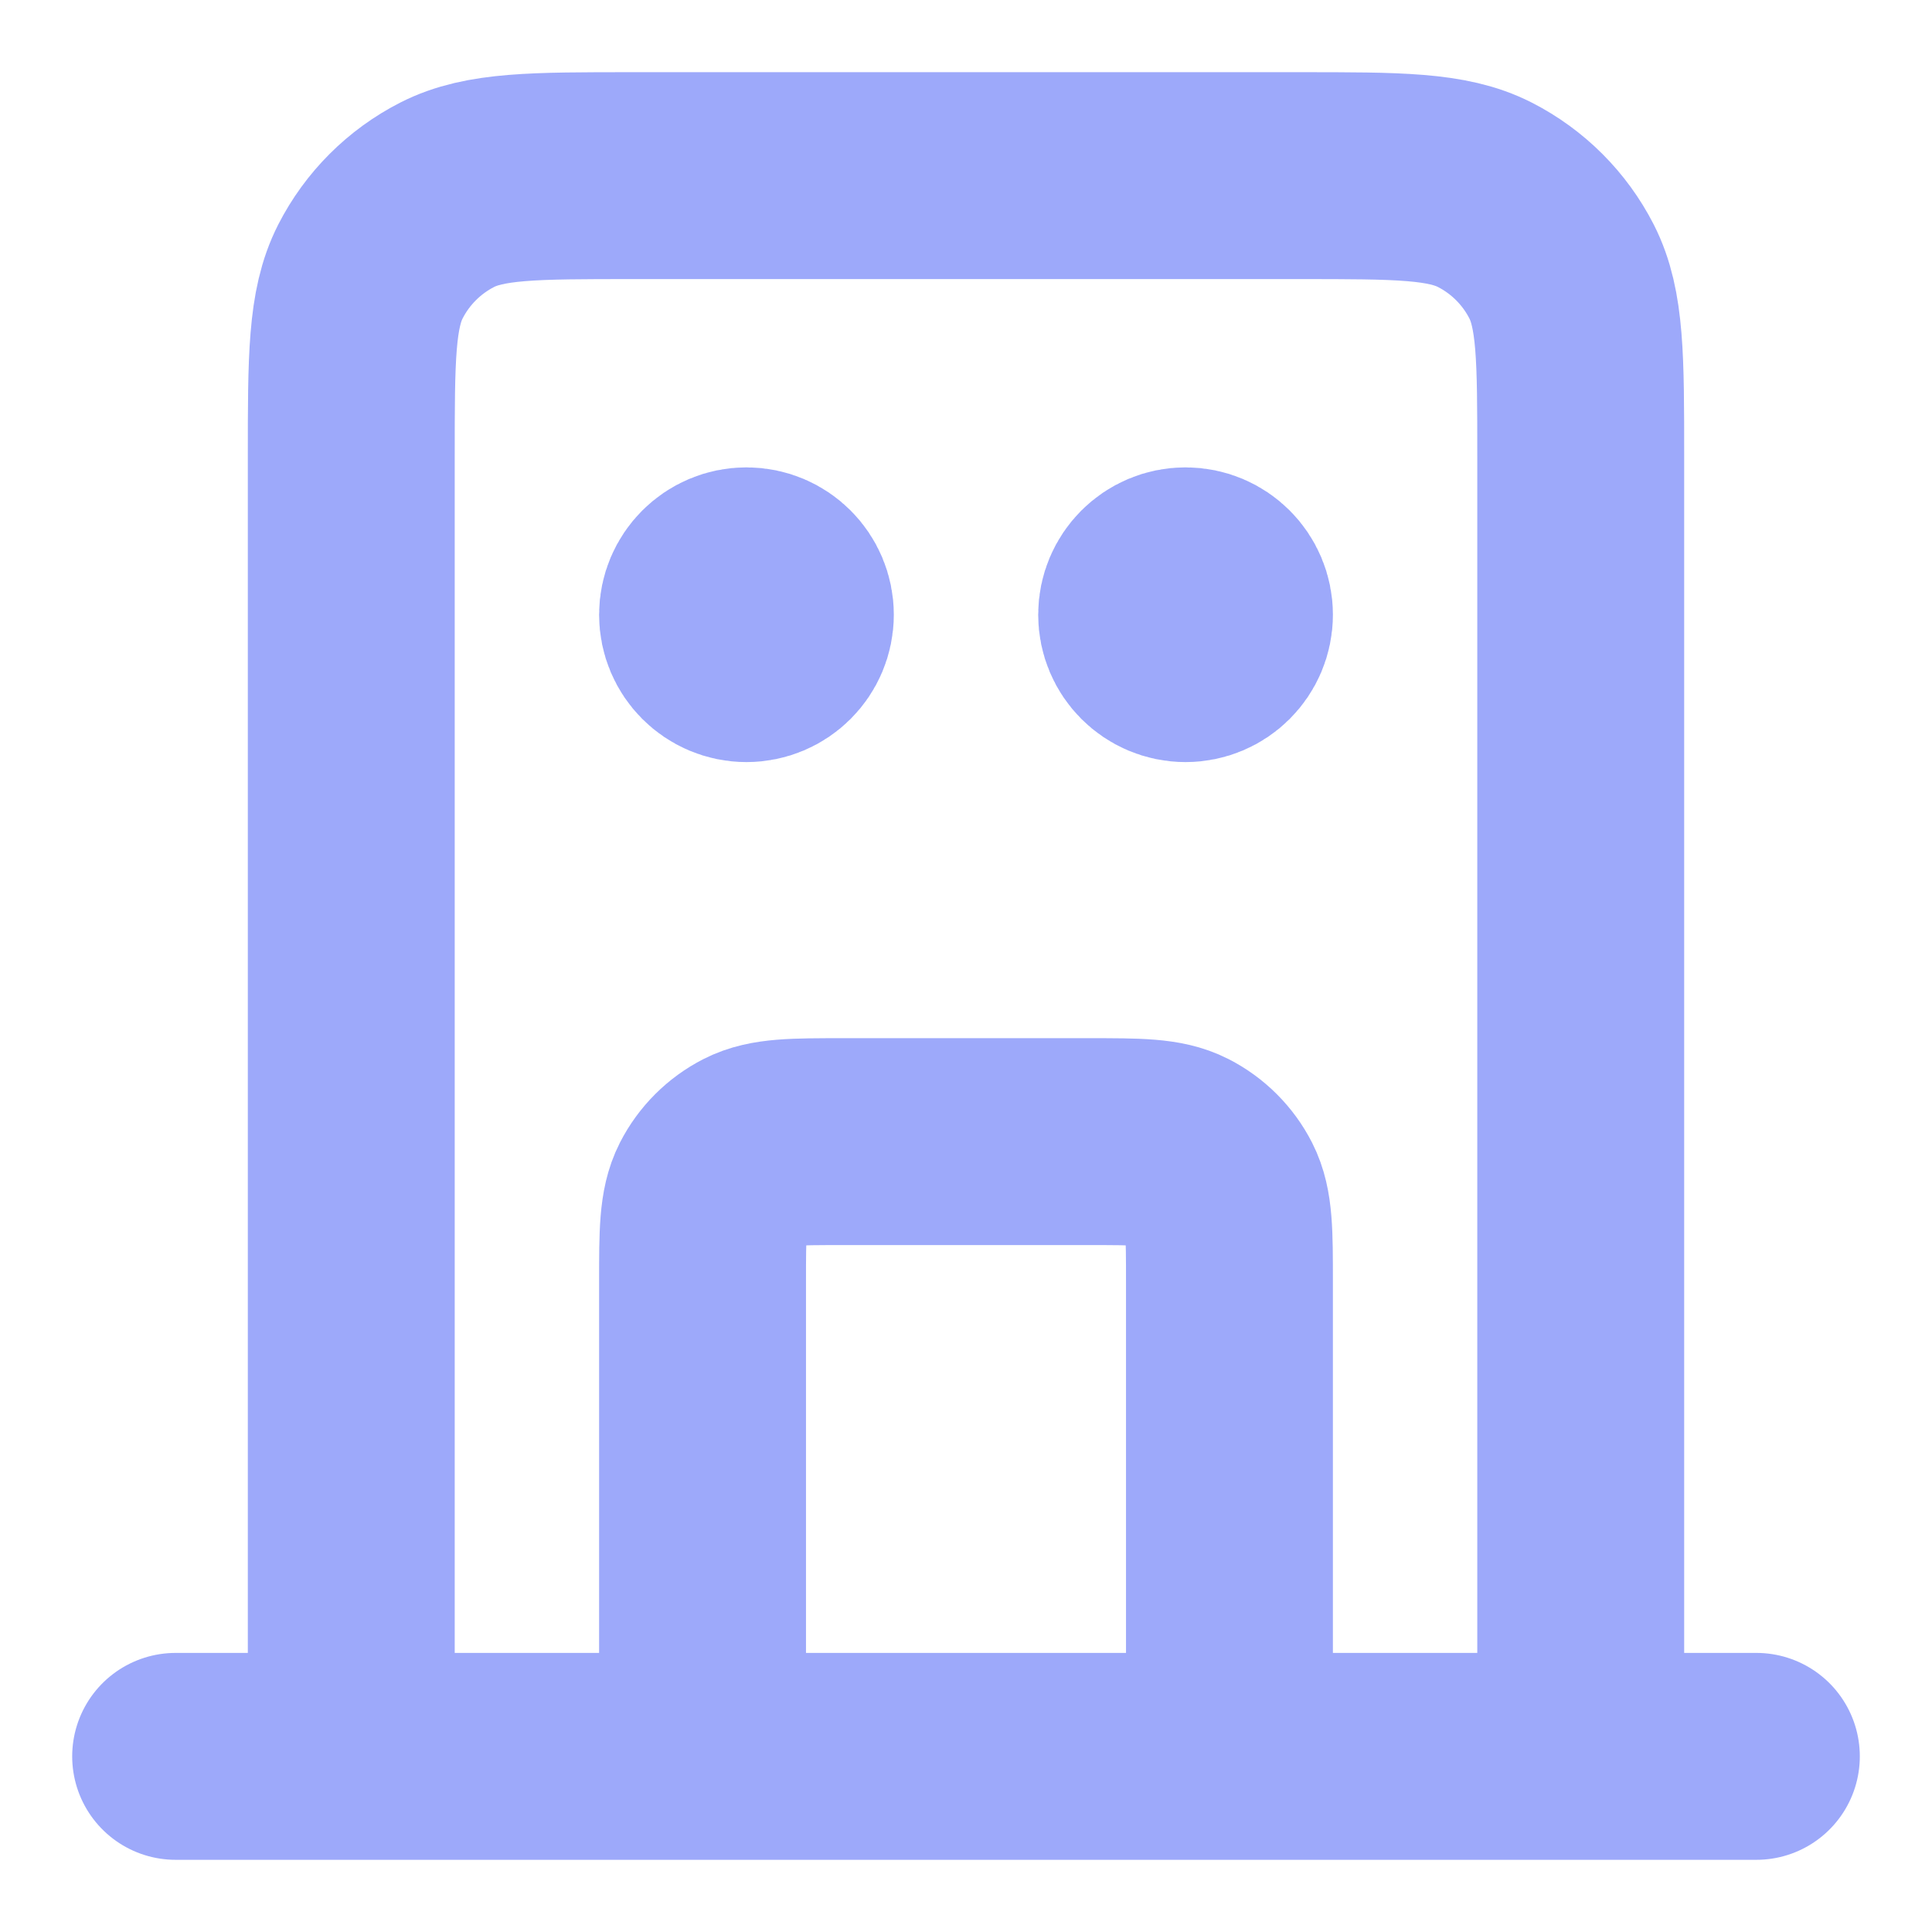 <svg width="22" height="22" viewBox="0 0 22 22" fill="none" xmlns="http://www.w3.org/2000/svg">
<path d="M14 20V14.6C14 14.04 14 13.76 13.891 13.546C13.795 13.358 13.642 13.205 13.454 13.109C13.24 13 12.96 13 12.4 13H9.6C9.04 13 8.76 13 8.546 13.109C8.358 13.205 8.205 13.358 8.109 13.546C8 13.76 8 14.04 8 14.6V20M18 20V5.2C18 4.08 18 3.52 17.782 3.092C17.59 2.716 17.284 2.41 16.908 2.218C16.48 2 15.92 2 14.8 2H7.2C6.08 2 5.52 2 5.092 2.218C4.716 2.41 4.41 2.716 4.218 3.092C4 3.52 4 4.08 4 5.2V20M20 20H2M8.5 7H8.51M13.5 7H13.51M9 7C9 7.276 8.776 7.5 8.5 7.5C8.224 7.5 8 7.276 8 7C8 6.724 8.224 6.5 8.5 6.5C8.776 6.5 9 6.724 9 7ZM14 7C14 7.276 13.776 7.5 13.5 7.5C13.224 7.5 13 7.276 13 7C13 6.724 13.224 6.5 13.5 6.5C13.776 6.5 14 6.724 14 7Z" stroke="#9DA9FA" stroke-width="2.356" stroke-linecap="round" stroke-linejoin="round"/>
</svg>
